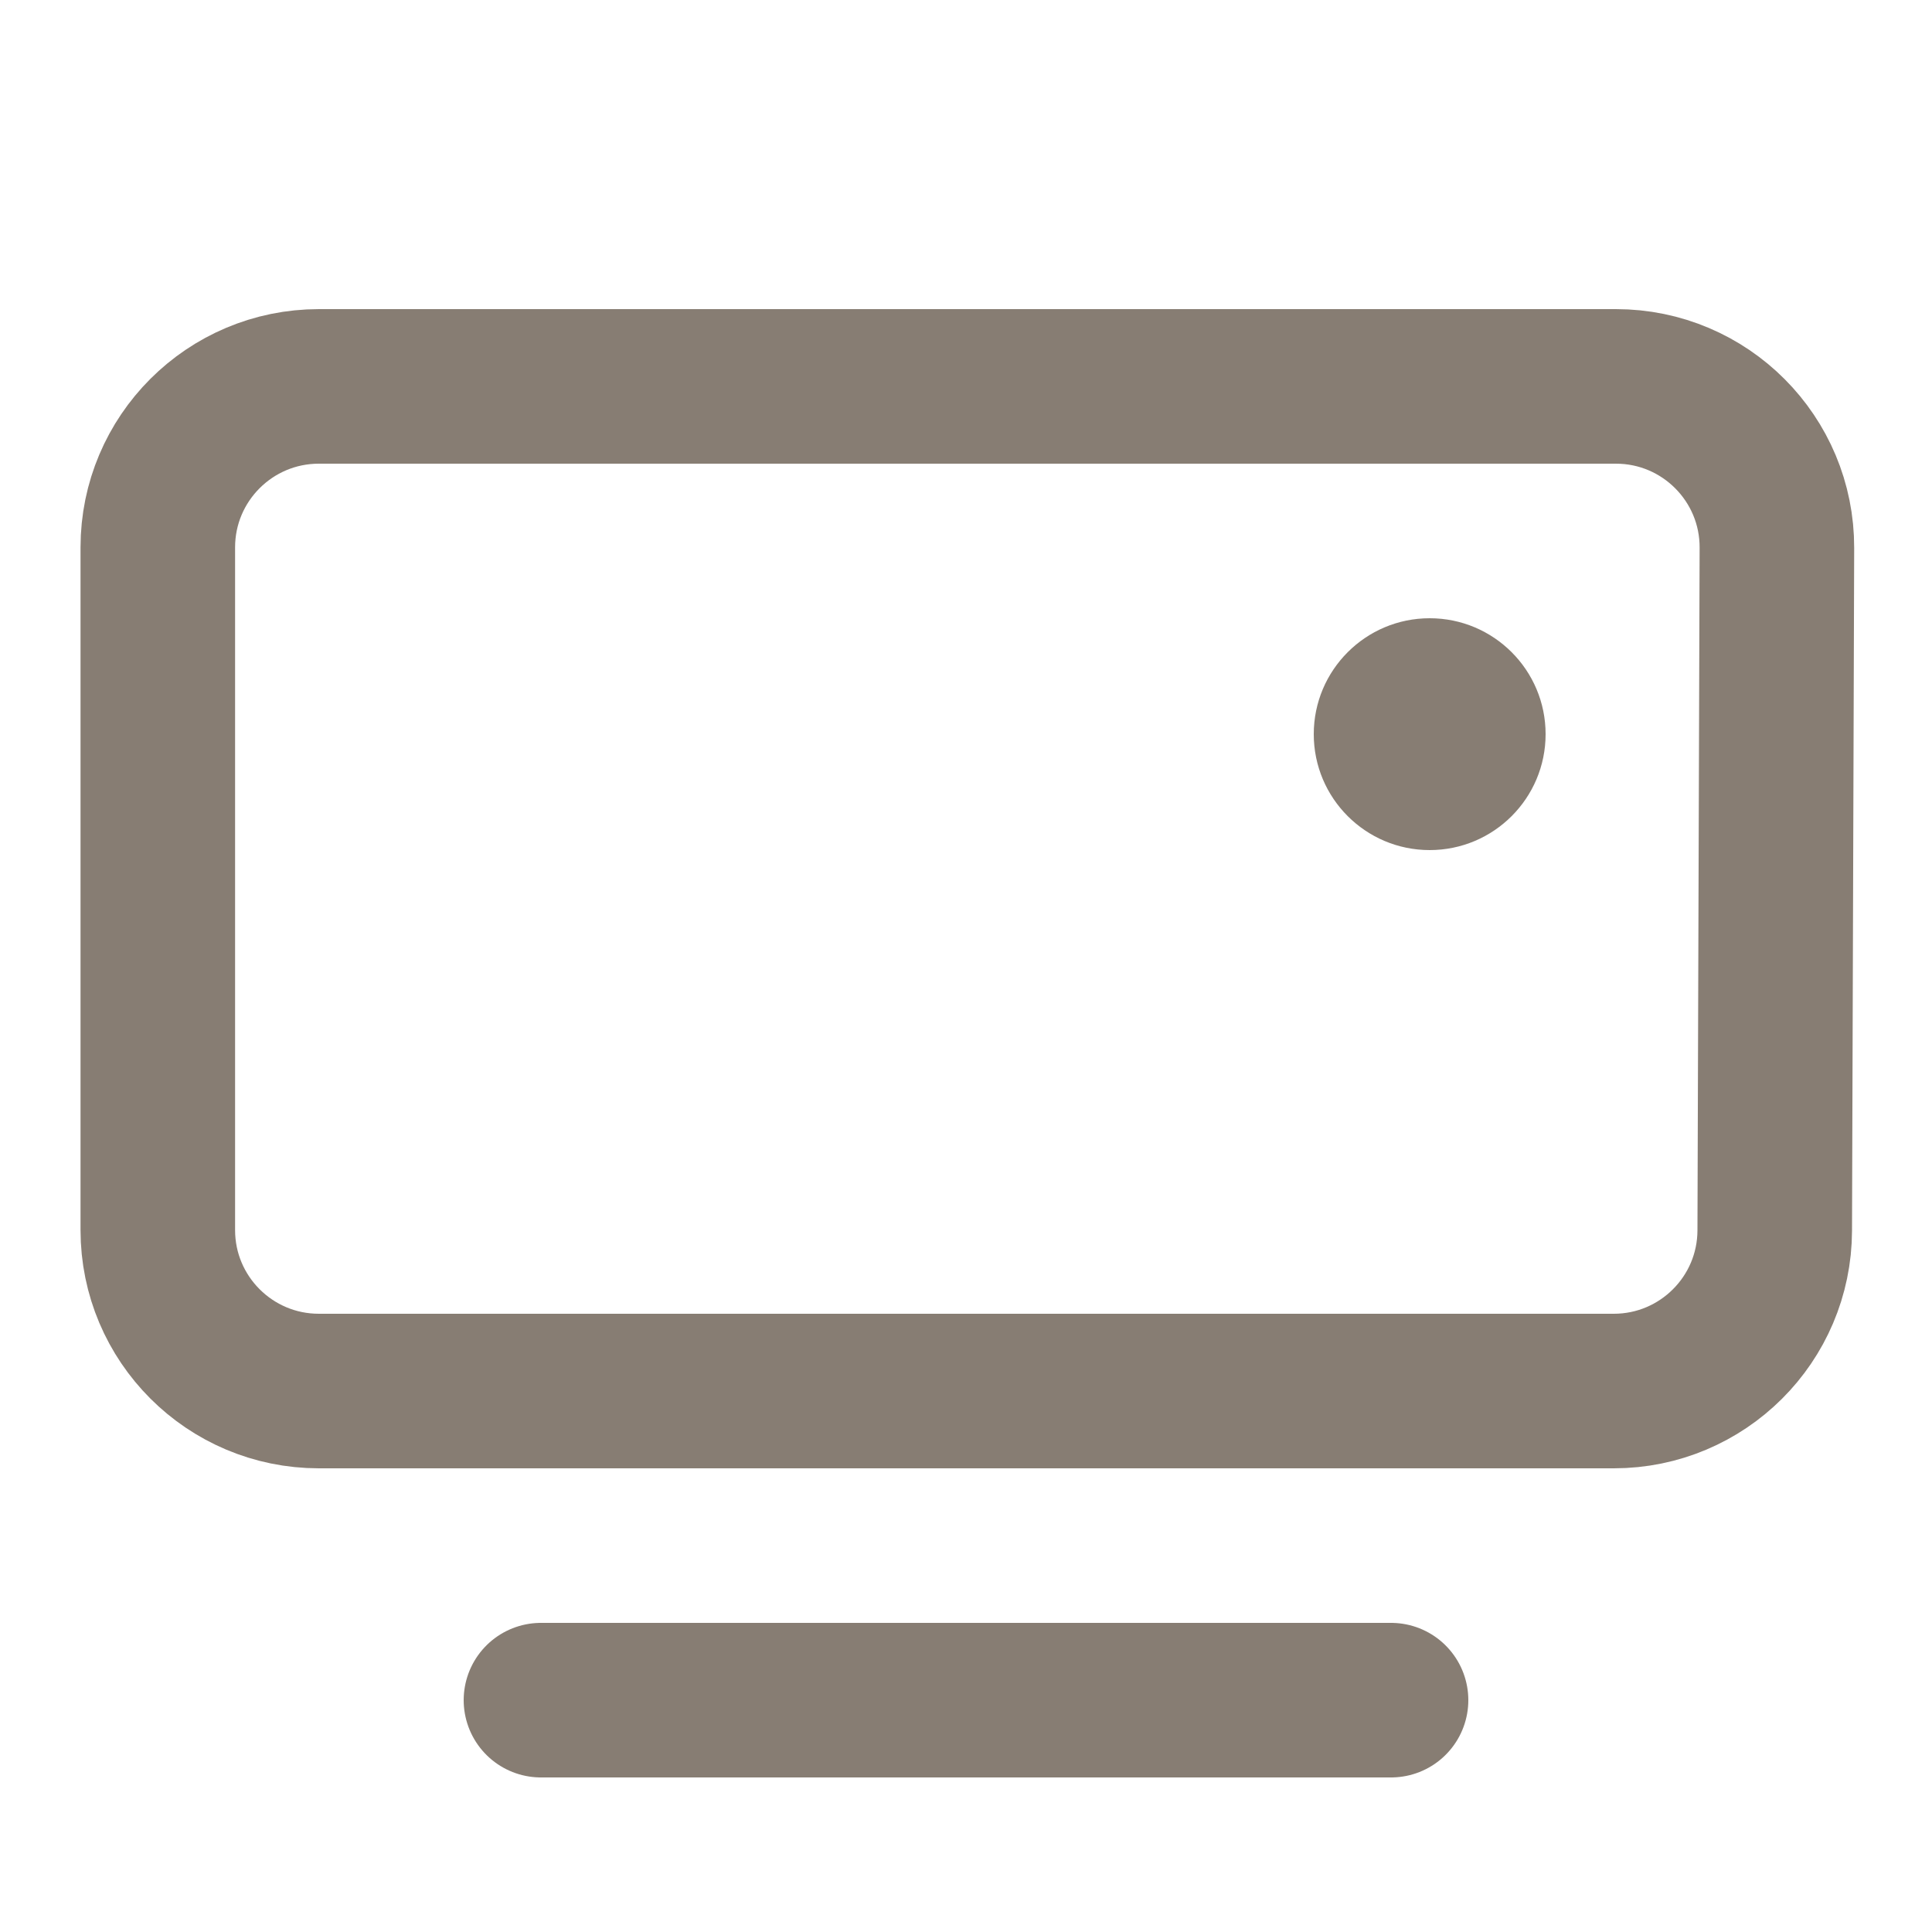<?xml version="1.0" encoding="UTF-8"?> <svg xmlns="http://www.w3.org/2000/svg" width="25" height="25" viewBox="0 0 25 25" fill="none"><path d="M7 22H18M20.882 18H4.126C2.975 18 2.042 17.067 2.042 15.917V7.083C2.042 5.933 2.975 5 4.126 5H20.91C22.063 5 22.997 5.937 22.993 7.09L22.965 15.923C22.962 17.071 22.03 18 20.882 18Z" stroke="#877D73" stroke-width="2" stroke-linecap="round"></path><circle cx="18.5" cy="9.5" r="1.5" fill="#877D73"></circle></svg> 